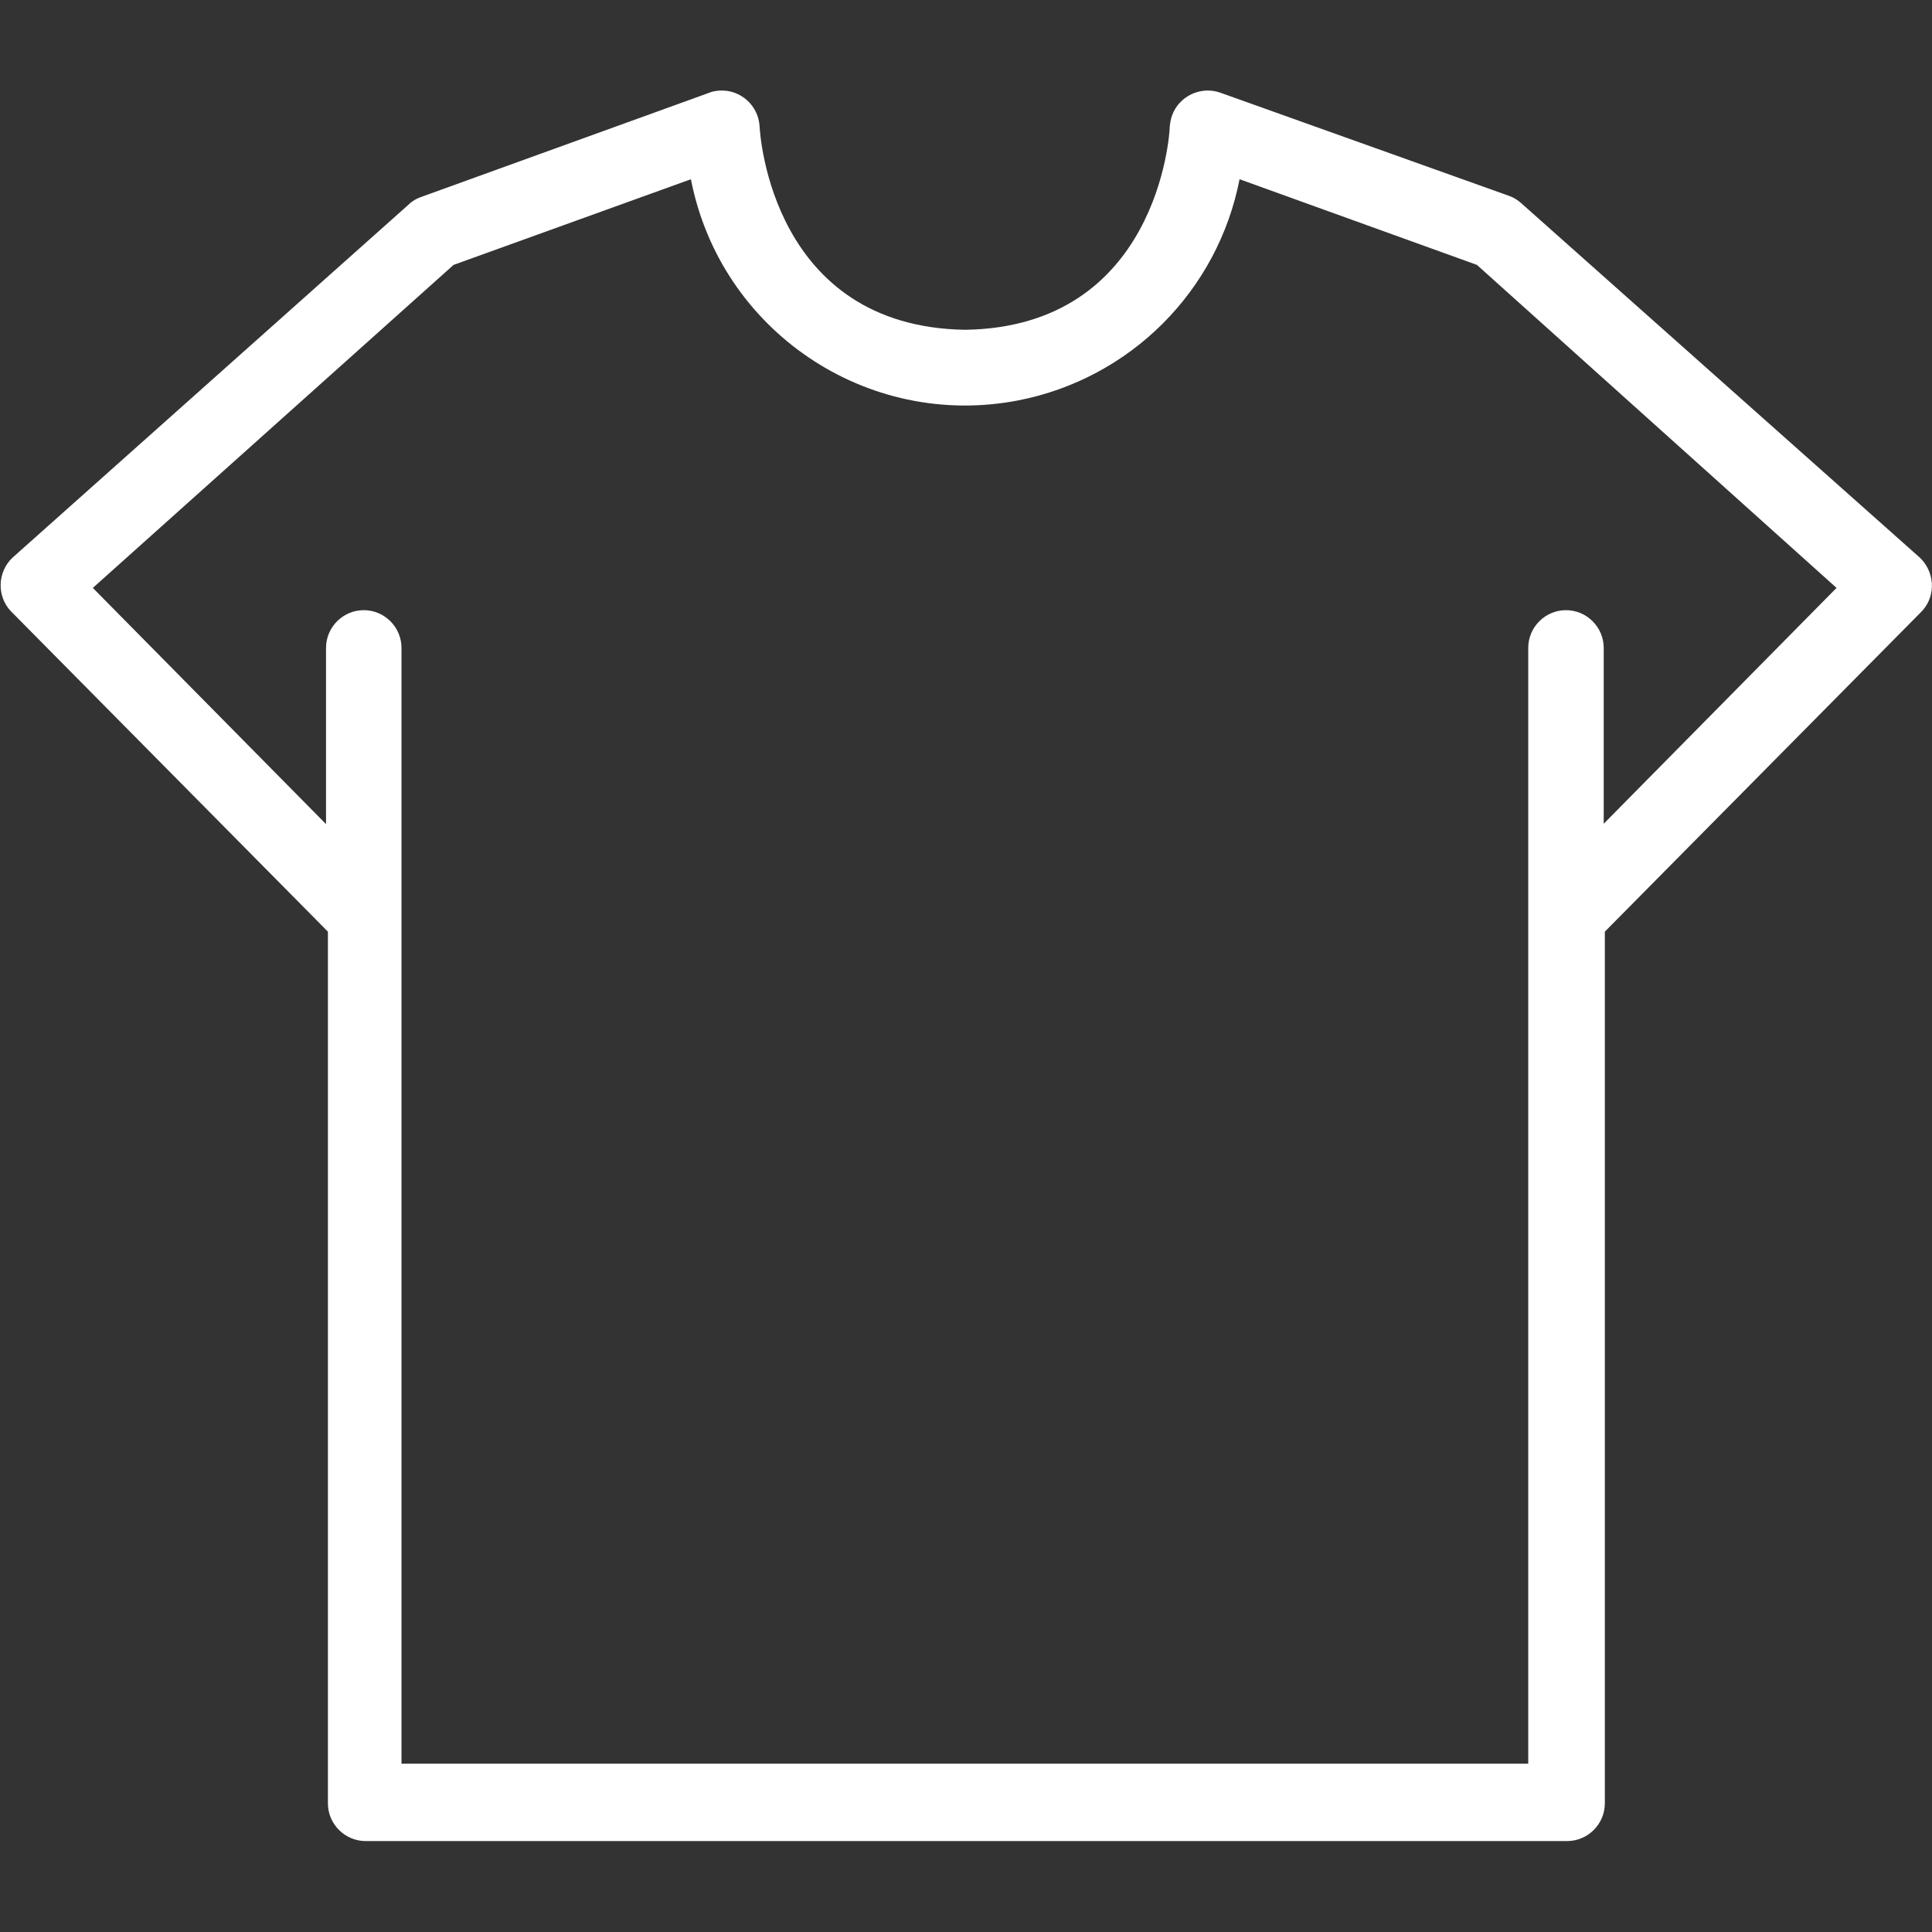 <?xml version="1.0" encoding="UTF-8"?>
<!-- Generator: Adobe Illustrator 28.0.0, SVG Export Plug-In . SVG Version: 6.00 Build 0)  -->
<svg xmlns="http://www.w3.org/2000/svg" xmlns:xlink="http://www.w3.org/1999/xlink" version="1.1" id="Warstwa_1" x="0px" y="0px" viewBox="0 0 512 512" style="enable-background:new 0 0 512 512;" xml:space="preserve">
<rect x="0" y="0" width="512" height="512" fill="#333333" stroke="none"/>
<style type="text/css">
	.st0{fill:#FFFFFF;}
</style>
<g>
	<g>
		<path class="st0" d="M509.2,148.2c-0.1-0.1-0.2-0.2-0.4-0.4L403.2,53.9c-1-0.9-2.1-1.6-3.3-2l-76.4-27.3c-5.2-1.9-11,0.8-12.9,6    c-0.3,0.9-0.5,1.9-0.6,2.9c0,2.2-3.3,53.1-54.2,53.9c-51.2-0.8-54.4-51.7-54.5-53.9c-0.3-5.5-5-9.8-10.6-9.5    c-1,0.1-1.9,0.2-2.8,0.6l-76.3,27.6c-1.2,0.4-2.4,1.1-3.3,2l-105,93.6c-4,3.8-4.2,10.2-0.4,14.2c0.1,0.1,0.2,0.2,0.4,0.4    l83.6,84.5v231c0,5.5,4.5,10,10,10h318.4c5.5,0,10-4.5,10-10v-231l83.6-84.5C512.9,158.6,513,152.3,509.2,148.2z M425,218.3v-46.6    c0-5.5-4.5-10-10-10s-10,4.5-10,10v295.7H106.4V171.7c0-5.5-4.5-10-10-10s-10,4.5-10,10v46.7l-61.8-62.6l95.6-85.6l62.9-22.7    c7.8,40.1,46.6,66.4,86.8,58.6c29.6-5.8,52.8-28.9,58.6-58.6l62.9,22.7l95.3,85.6L425,218.3z"></path>
	</g>
</g>
</svg>
